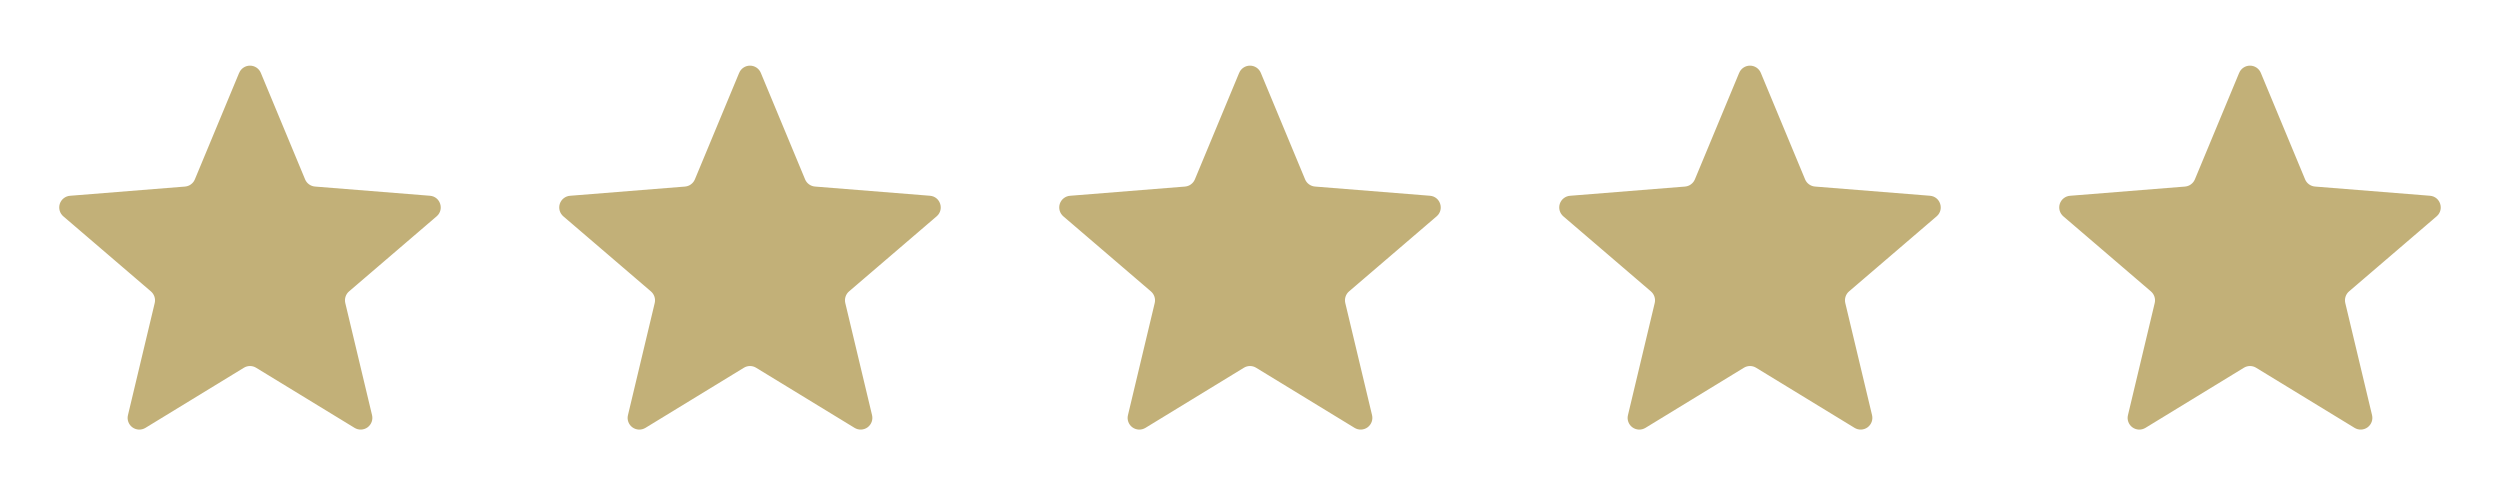 <?xml version="1.0" encoding="UTF-8"?>
<svg viewBox="0 0 100 20" xmlns="http://www.w3.org/2000/svg">
<path d="m9.567 2.916c0.035-0.086 0.095-0.16 0.172-0.211 0.077-0.052 0.168-0.079 0.261-0.079 0.093 0 0.184 0.028 0.261 0.079 0.077 0.052 0.137 0.125 0.172 0.211l1.771 4.259c0.033 0.08 0.088 0.149 0.158 0.199 0.07 0.051 0.152 0.081 0.238 0.088l4.598 0.368c0.416 0.033 0.584 0.552 0.268 0.823l-3.503 3.002c-0.066 0.056-0.114 0.129-0.141 0.211-0.027 0.082-0.03 0.17-0.011 0.253l1.071 4.487c0.022 0.09 0.016 0.184-0.016 0.271-0.032 0.087-0.089 0.162-0.164 0.217s-0.164 0.085-0.257 0.089c-0.092 0.004-0.184-0.02-0.263-0.069l-3.938-2.404c-0.073-0.045-0.158-0.069-0.244-0.069-0.086 0-0.171 0.024-0.244 0.069l-3.938 2.405c-0.079 0.048-0.17 0.072-0.263 0.069-0.092-0.004-0.182-0.035-0.257-0.089-0.075-0.054-0.132-0.13-0.164-0.216-0.032-0.087-0.038-0.181-0.016-0.271l1.071-4.488c0.02-0.084 0.016-0.172-0.011-0.253s-0.076-0.155-0.141-0.211l-3.503-3.002c-0.071-0.06-0.122-0.14-0.147-0.229-0.025-0.089-0.023-0.184 0.005-0.272 0.029-0.088 0.083-0.166 0.156-0.223 0.073-0.057 0.161-0.092 0.253-0.099l4.598-0.368c0.086-0.007 0.169-0.037 0.238-0.088 0.07-0.051 0.124-0.12 0.157-0.199l1.771-4.259z" fill="#C2B078"/>
<path d="m29.567 2.916c0.035-0.086 0.095-0.16 0.172-0.211 0.077-0.052 0.168-0.079 0.261-0.079 0.093 0 0.184 0.028 0.261 0.079 0.077 0.052 0.137 0.125 0.172 0.211l1.771 4.259c0.033 0.08 0.088 0.149 0.158 0.199 0.07 0.051 0.152 0.081 0.238 0.088l4.598 0.368c0.416 0.033 0.584 0.552 0.268 0.823l-3.503 3.002c-0.066 0.056-0.114 0.129-0.141 0.211-0.027 0.082-0.03 0.17-0.011 0.253l1.071 4.487c0.022 0.09 0.016 0.184-0.016 0.271-0.032 0.087-0.089 0.162-0.164 0.217s-0.164 0.085-0.257 0.089c-0.092 0.004-0.184-0.02-0.263-0.069l-3.938-2.404c-0.073-0.045-0.158-0.069-0.244-0.069-0.086 0-0.171 0.024-0.244 0.069l-3.938 2.405c-0.079 0.048-0.171 0.072-0.263 0.069-0.092-0.004-0.182-0.035-0.257-0.089-0.075-0.054-0.132-0.13-0.164-0.216-0.032-0.087-0.038-0.181-0.016-0.271l1.071-4.488c0.02-0.084 0.016-0.172-0.011-0.253-0.027-0.082-0.076-0.155-0.141-0.211l-3.503-3.002c-0.07-0.06-0.122-0.14-0.147-0.229s-0.023-0.184 0.005-0.272c0.029-0.088 0.083-0.166 0.156-0.223 0.073-0.057 0.161-0.092 0.253-0.099l4.598-0.368c0.086-0.007 0.169-0.037 0.238-0.088 0.07-0.051 0.124-0.12 0.158-0.199l1.771-4.259z" fill="#C2B078"/>
<path d="m49.567 2.916c0.035-0.086 0.095-0.16 0.172-0.211 0.077-0.052 0.168-0.079 0.261-0.079 0.093 0 0.184 0.028 0.261 0.079 0.077 0.052 0.137 0.125 0.172 0.211l1.771 4.259c0.033 0.08 0.088 0.149 0.158 0.199 0.07 0.051 0.152 0.081 0.238 0.088l4.598 0.368c0.416 0.033 0.584 0.552 0.268 0.823l-3.503 3.002c-0.066 0.056-0.114 0.129-0.141 0.211-0.027 0.082-0.03 0.17-0.011 0.253l1.071 4.487c0.022 0.09 0.016 0.184-0.016 0.271-0.032 0.087-0.089 0.162-0.164 0.217s-0.164 0.085-0.257 0.089c-0.092 0.004-0.184-0.02-0.263-0.069l-3.938-2.404c-0.073-0.045-0.158-0.069-0.244-0.069-0.086 0-0.171 0.024-0.244 0.069l-3.938 2.405c-0.079 0.048-0.171 0.072-0.263 0.069-0.092-0.004-0.182-0.035-0.257-0.089-0.075-0.054-0.132-0.13-0.164-0.216-0.032-0.087-0.038-0.181-0.016-0.271l1.071-4.488c0.02-0.084 0.016-0.172-0.011-0.253-0.027-0.082-0.076-0.155-0.141-0.211l-3.503-3.002c-0.07-0.06-0.122-0.14-0.147-0.229s-0.023-0.184 0.005-0.272c0.029-0.088 0.083-0.166 0.156-0.223 0.073-0.057 0.161-0.092 0.253-0.099l4.598-0.368c0.086-0.007 0.169-0.037 0.238-0.088 0.07-0.051 0.124-0.12 0.158-0.199l1.771-4.259z" fill="#C2B078"/>
<path d="m69.567 2.916c0.035-0.086 0.095-0.16 0.172-0.211 0.077-0.052 0.168-0.079 0.261-0.079 0.093 0 0.184 0.028 0.261 0.079 0.077 0.052 0.137 0.125 0.172 0.211l1.771 4.259c0.033 0.08 0.088 0.149 0.158 0.199 0.07 0.051 0.152 0.081 0.238 0.088l4.598 0.368c0.416 0.033 0.584 0.552 0.268 0.823l-3.503 3.002c-0.066 0.056-0.114 0.129-0.141 0.211-0.027 0.082-0.03 0.17-0.011 0.253l1.071 4.487c0.022 0.09 0.016 0.184-0.016 0.271-0.032 0.087-0.089 0.162-0.164 0.217s-0.164 0.085-0.257 0.089c-0.092 0.004-0.184-0.02-0.263-0.069l-3.938-2.404c-0.073-0.045-0.158-0.069-0.244-0.069-0.086 0-0.171 0.024-0.244 0.069l-3.938 2.405c-0.079 0.048-0.171 0.072-0.263 0.069-0.092-0.004-0.182-0.035-0.257-0.089-0.075-0.054-0.132-0.13-0.164-0.216-0.032-0.087-0.038-0.181-0.016-0.271l1.071-4.488c0.02-0.084 0.016-0.172-0.011-0.253-0.027-0.082-0.076-0.155-0.141-0.211l-3.503-3.002c-0.07-0.06-0.122-0.14-0.147-0.229s-0.023-0.184 0.005-0.272c0.029-0.088 0.083-0.166 0.156-0.223 0.073-0.057 0.161-0.092 0.253-0.099l4.598-0.368c0.086-0.007 0.169-0.037 0.238-0.088 0.07-0.051 0.124-0.12 0.158-0.199l1.771-4.259z" fill="#C2B078"/>
<path d="m89.567 2.916c0.035-0.086 0.095-0.16 0.172-0.211 0.077-0.052 0.168-0.079 0.261-0.079 0.093 0 0.184 0.028 0.261 0.079 0.077 0.052 0.137 0.125 0.172 0.211l1.771 4.259c0.033 0.08 0.088 0.149 0.158 0.199 0.07 0.051 0.152 0.081 0.238 0.088l4.598 0.368c0.416 0.033 0.584 0.552 0.268 0.823l-3.503 3.002c-0.066 0.056-0.114 0.129-0.141 0.211-0.027 0.082-0.03 0.17-0.011 0.253l1.071 4.487c0.022 0.09 0.016 0.184-0.016 0.271-0.032 0.087-0.089 0.162-0.164 0.217s-0.164 0.085-0.257 0.089c-0.092 0.004-0.184-0.02-0.263-0.069l-3.938-2.404c-0.073-0.045-0.158-0.069-0.244-0.069-0.086 0-0.171 0.024-0.244 0.069l-3.938 2.405c-0.079 0.048-0.171 0.072-0.263 0.069-0.092-0.004-0.182-0.035-0.257-0.089-0.075-0.054-0.132-0.13-0.164-0.216-0.032-0.087-0.038-0.181-0.016-0.271l1.071-4.488c0.02-0.084 0.016-0.172-0.011-0.253-0.027-0.082-0.076-0.155-0.141-0.211l-3.503-3.002c-0.07-0.06-0.122-0.14-0.147-0.229s-0.023-0.184 0.005-0.272c0.029-0.088 0.083-0.166 0.156-0.223 0.073-0.057 0.161-0.092 0.253-0.099l4.598-0.368c0.086-0.007 0.169-0.037 0.238-0.088 0.07-0.051 0.124-0.12 0.158-0.199l1.771-4.259z" fill="#C2B078"/>
</svg>
